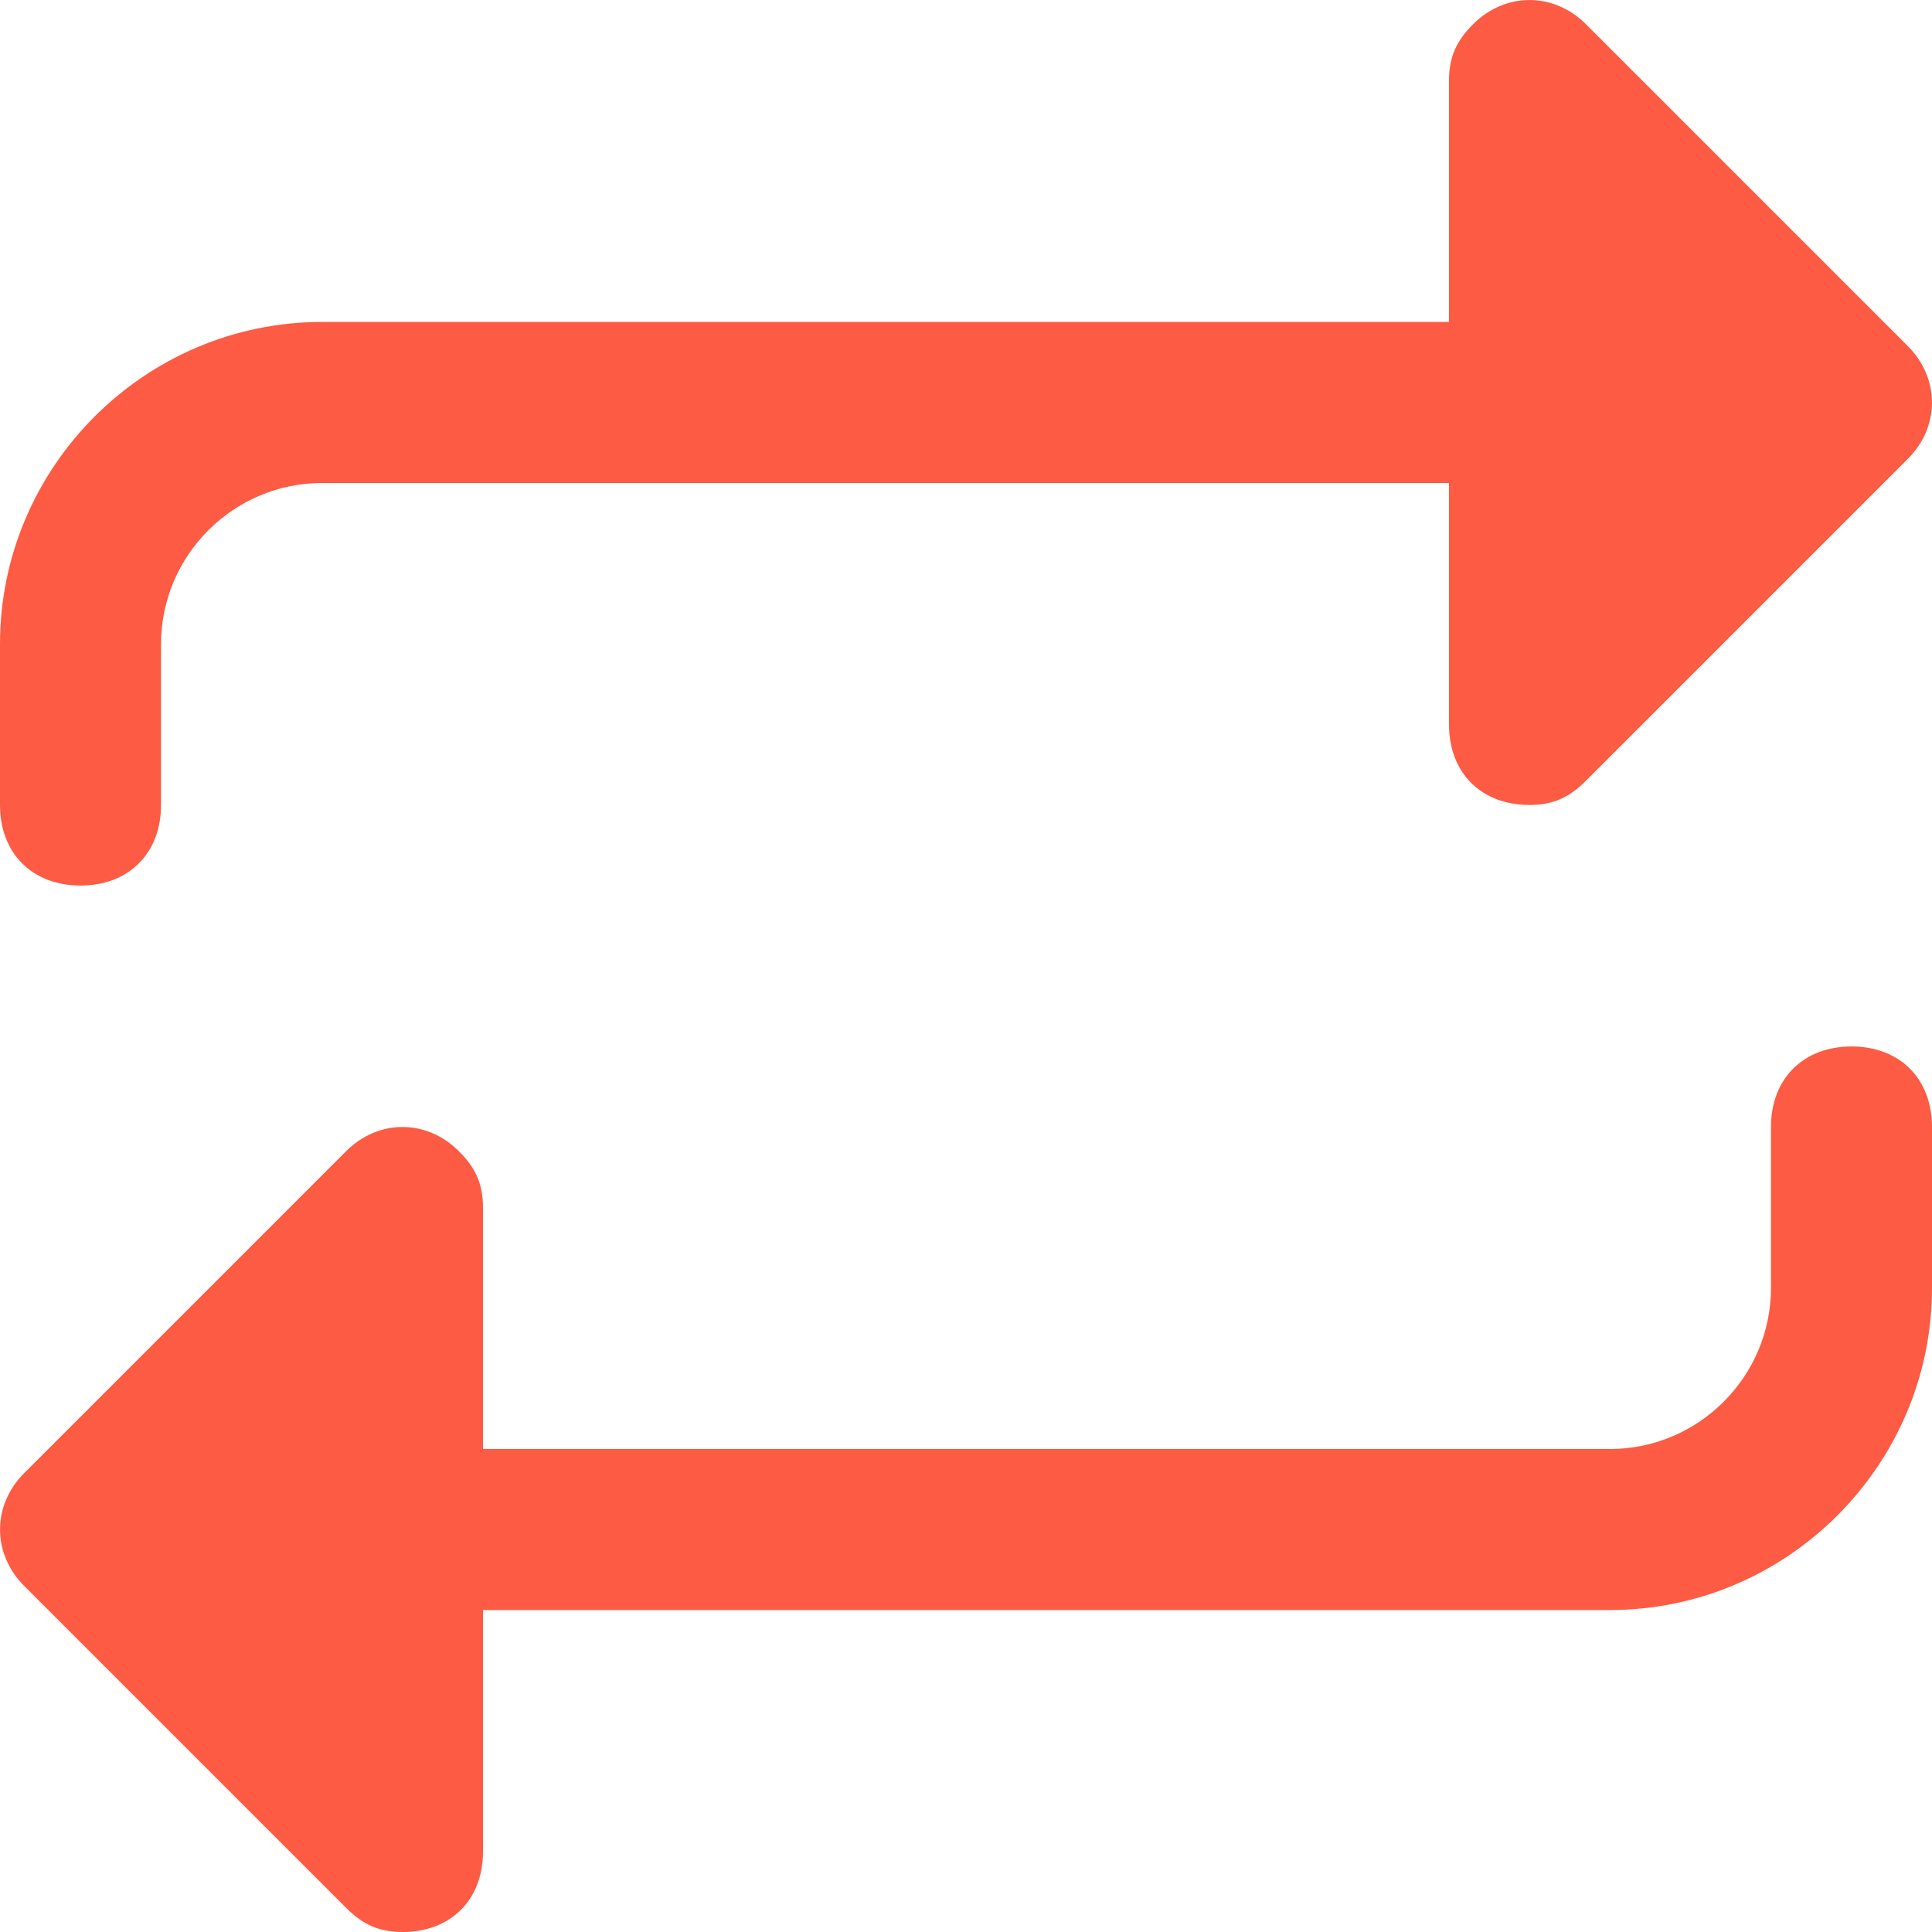 <svg width="20" height="20" viewBox="0 0 20 20" fill="none" xmlns="http://www.w3.org/2000/svg">
<path d="M20 11.667V13.333C20 15.167 18.5 16.667 16.667 16.667H5V19.167C5 19.667 4.667 20 4.167 20C3.917 20 3.75 19.917 3.583 19.75L0.25 16.417C-0.083 16.083 -0.083 15.583 0.25 15.25L3.583 11.917C3.917 11.583 4.417 11.583 4.75 11.917C4.917 12.083 5 12.25 5 12.5V15H16.667C17.583 15 18.333 14.25 18.333 13.333V11.667C18.333 11.167 18.667 10.833 19.167 10.833C19.667 10.833 20 11.167 20 11.667ZM0.833 9.167C1.333 9.167 1.667 8.833 1.667 8.333V6.667C1.667 5.75 2.417 5 3.333 5H15V7.5C15 8 15.333 8.333 15.833 8.333C16.083 8.333 16.25 8.25 16.417 8.083L19.75 4.75C20.083 4.417 20.083 3.917 19.75 3.583L16.417 0.25C16.083 -0.083 15.583 -0.083 15.25 0.25C15.083 0.417 15 0.583 15 0.833V3.333H3.333C1.5 3.333 4.34617e-08 4.833 4.34617e-08 6.667V8.333C4.34617e-08 8.833 0.333 9.167 0.833 9.167Z" fill="#FD5B44"/>
</svg>
